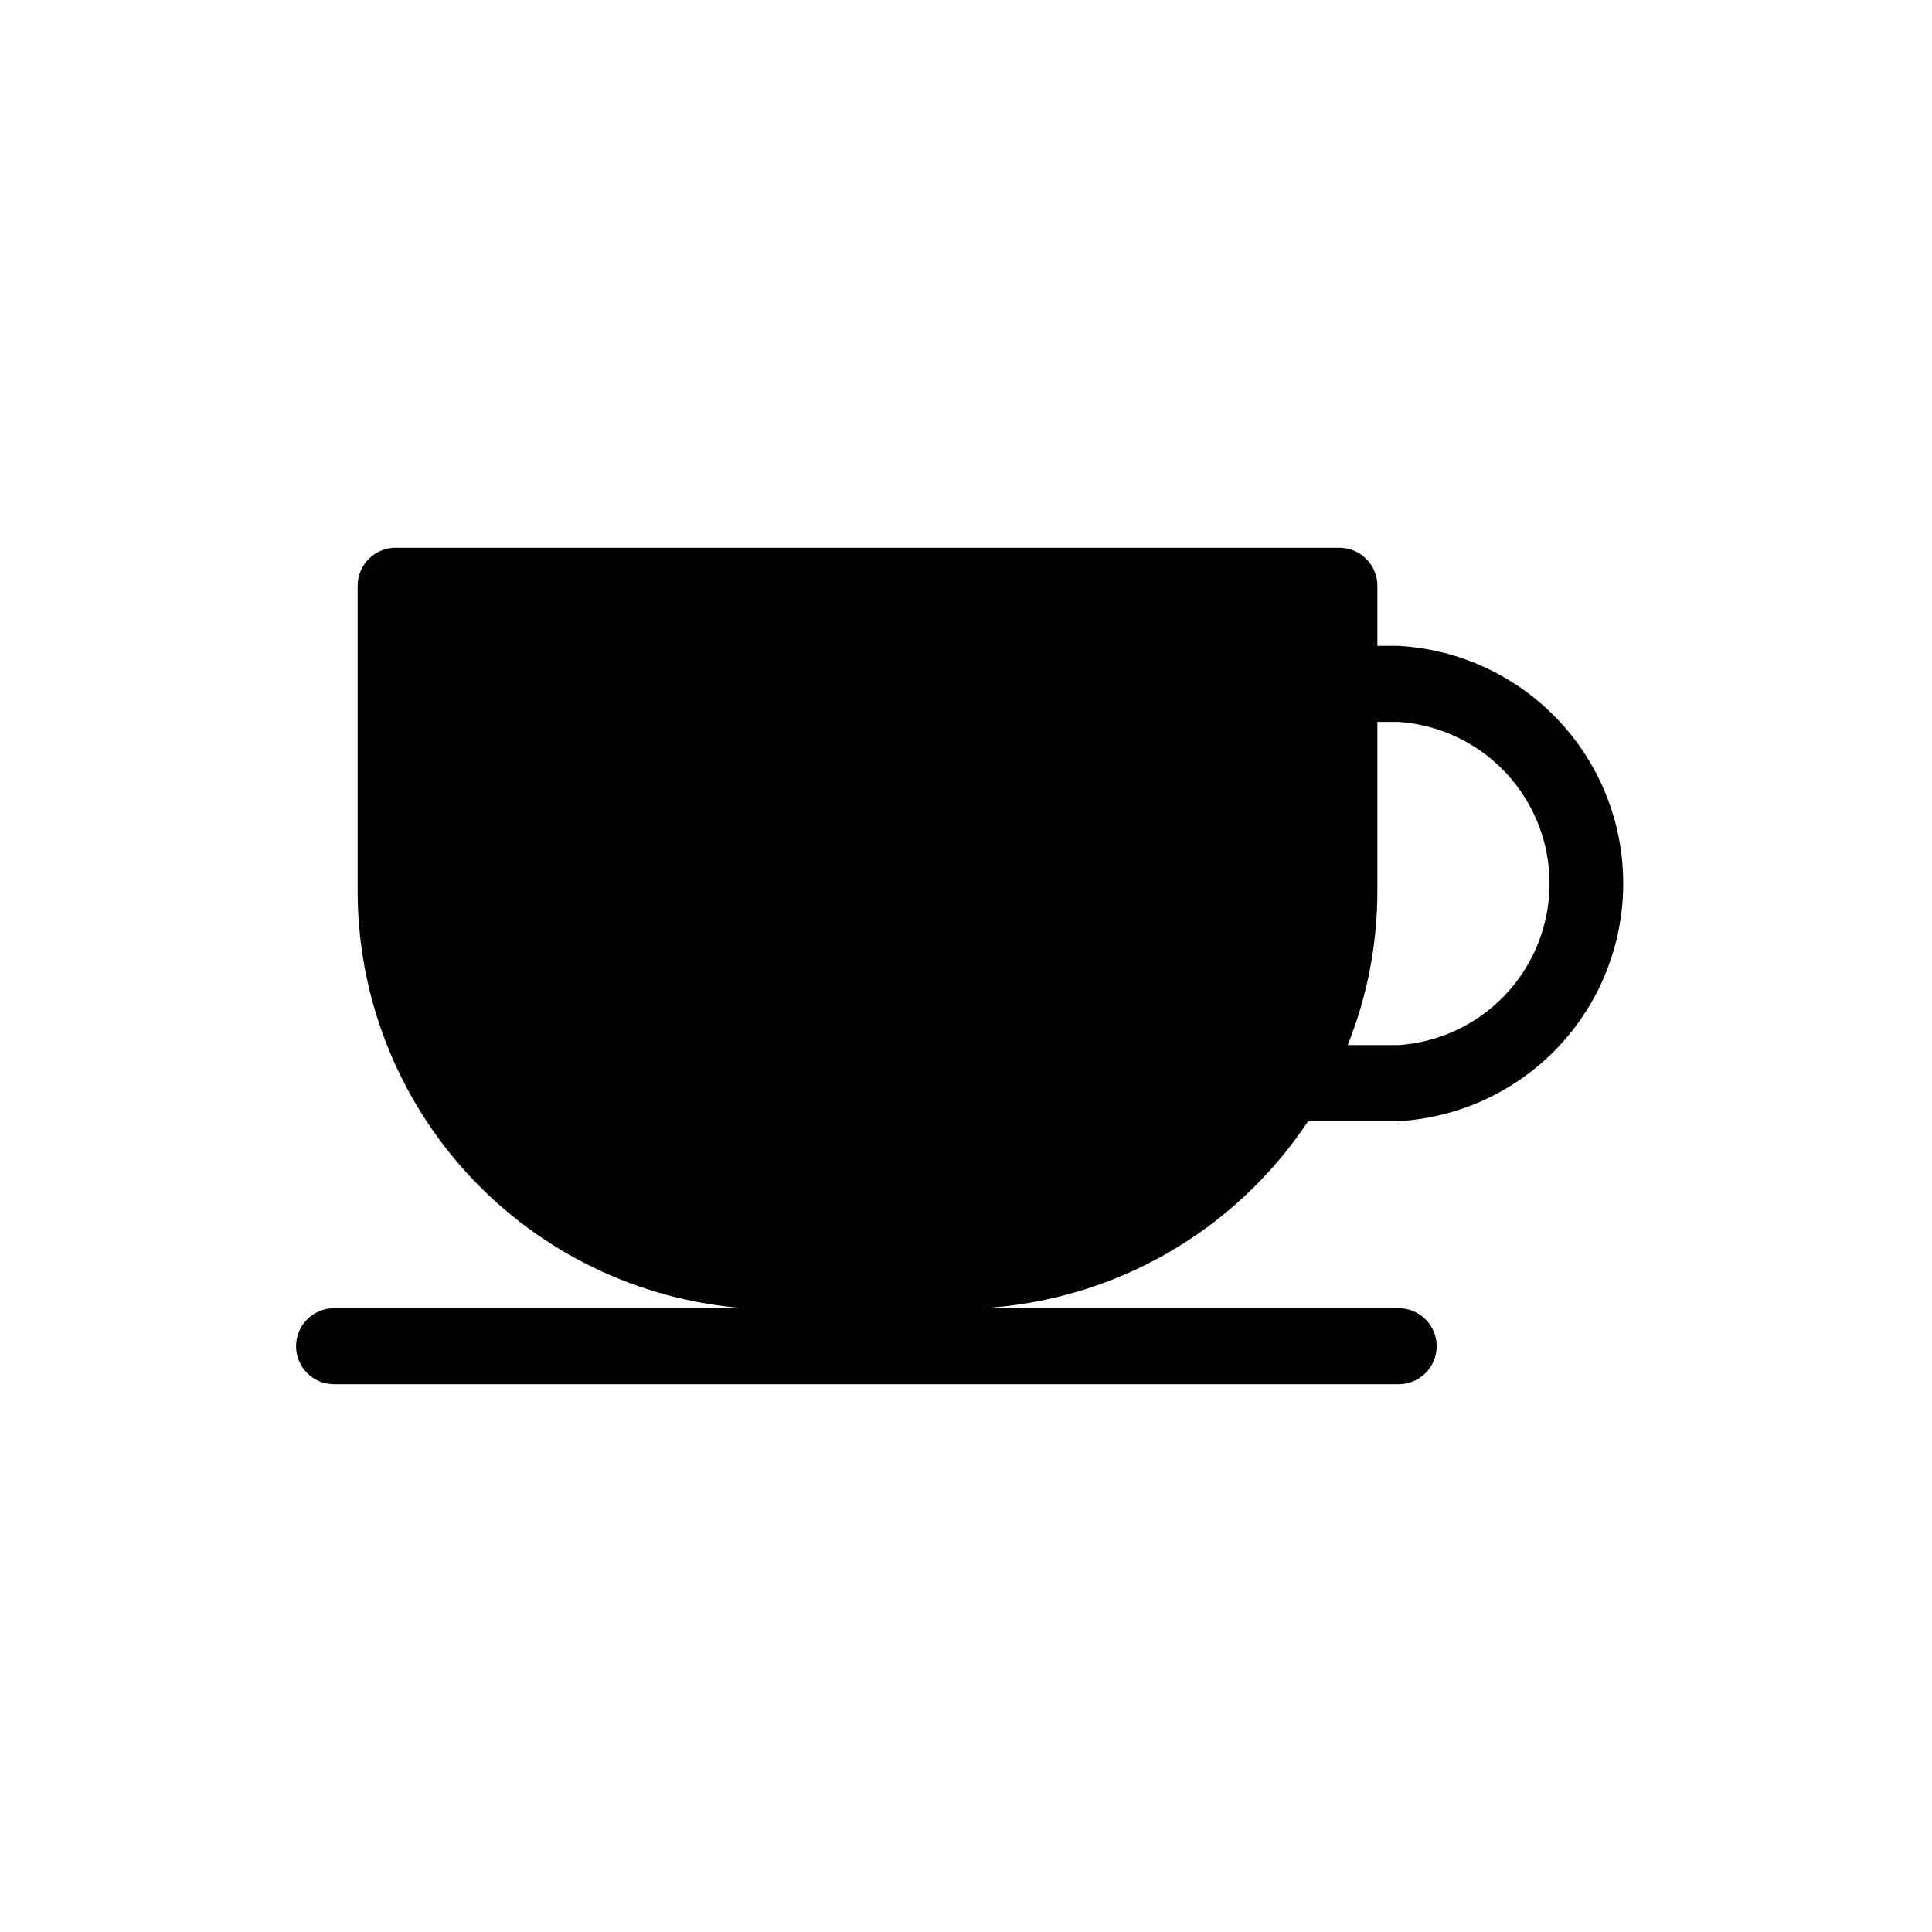 <?xml version="1.0" encoding="UTF-8"?>
<!-- Uploaded to: ICON Repo, www.svgrepo.com, Generator: ICON Repo Mixer Tools -->
<svg fill="#000000" width="800px" height="800px" version="1.1" viewBox="144 144 512 512" xmlns="http://www.w3.org/2000/svg">
 <path d="m490.68 441.11h23.98c21.656-1.227 41.16-13.488 51.648-32.473s10.488-42.023 0-61.008-29.992-31.246-51.648-32.473h-5.644l0.004-15.918c0-2.676-1.062-5.238-2.953-7.125-1.887-1.891-4.453-2.953-7.125-2.953h-250.09c-5.566 0-10.074 4.512-10.074 10.078v80.609c-0.082 27.984 10.426 54.969 29.414 75.527 18.988 20.559 45.055 33.172 72.957 35.309h-108.62c-5.562 0-10.074 4.512-10.074 10.078 0 5.562 4.512 10.074 10.074 10.074h282.13c5.566 0 10.078-4.512 10.078-10.074 0-5.566-4.512-10.078-10.078-10.078h-110.23c34.949-2.031 66.902-20.398 86.25-49.574zm18.34-60.457v-45.344h5.644-0.004c14.605 1.004 27.688 9.379 34.715 22.219s7.027 28.375 0 41.215c-7.027 12.84-20.109 21.211-34.715 22.215h-13.504 0.004c5.176-12.949 7.844-26.762 7.859-40.707z"/>
</svg>
